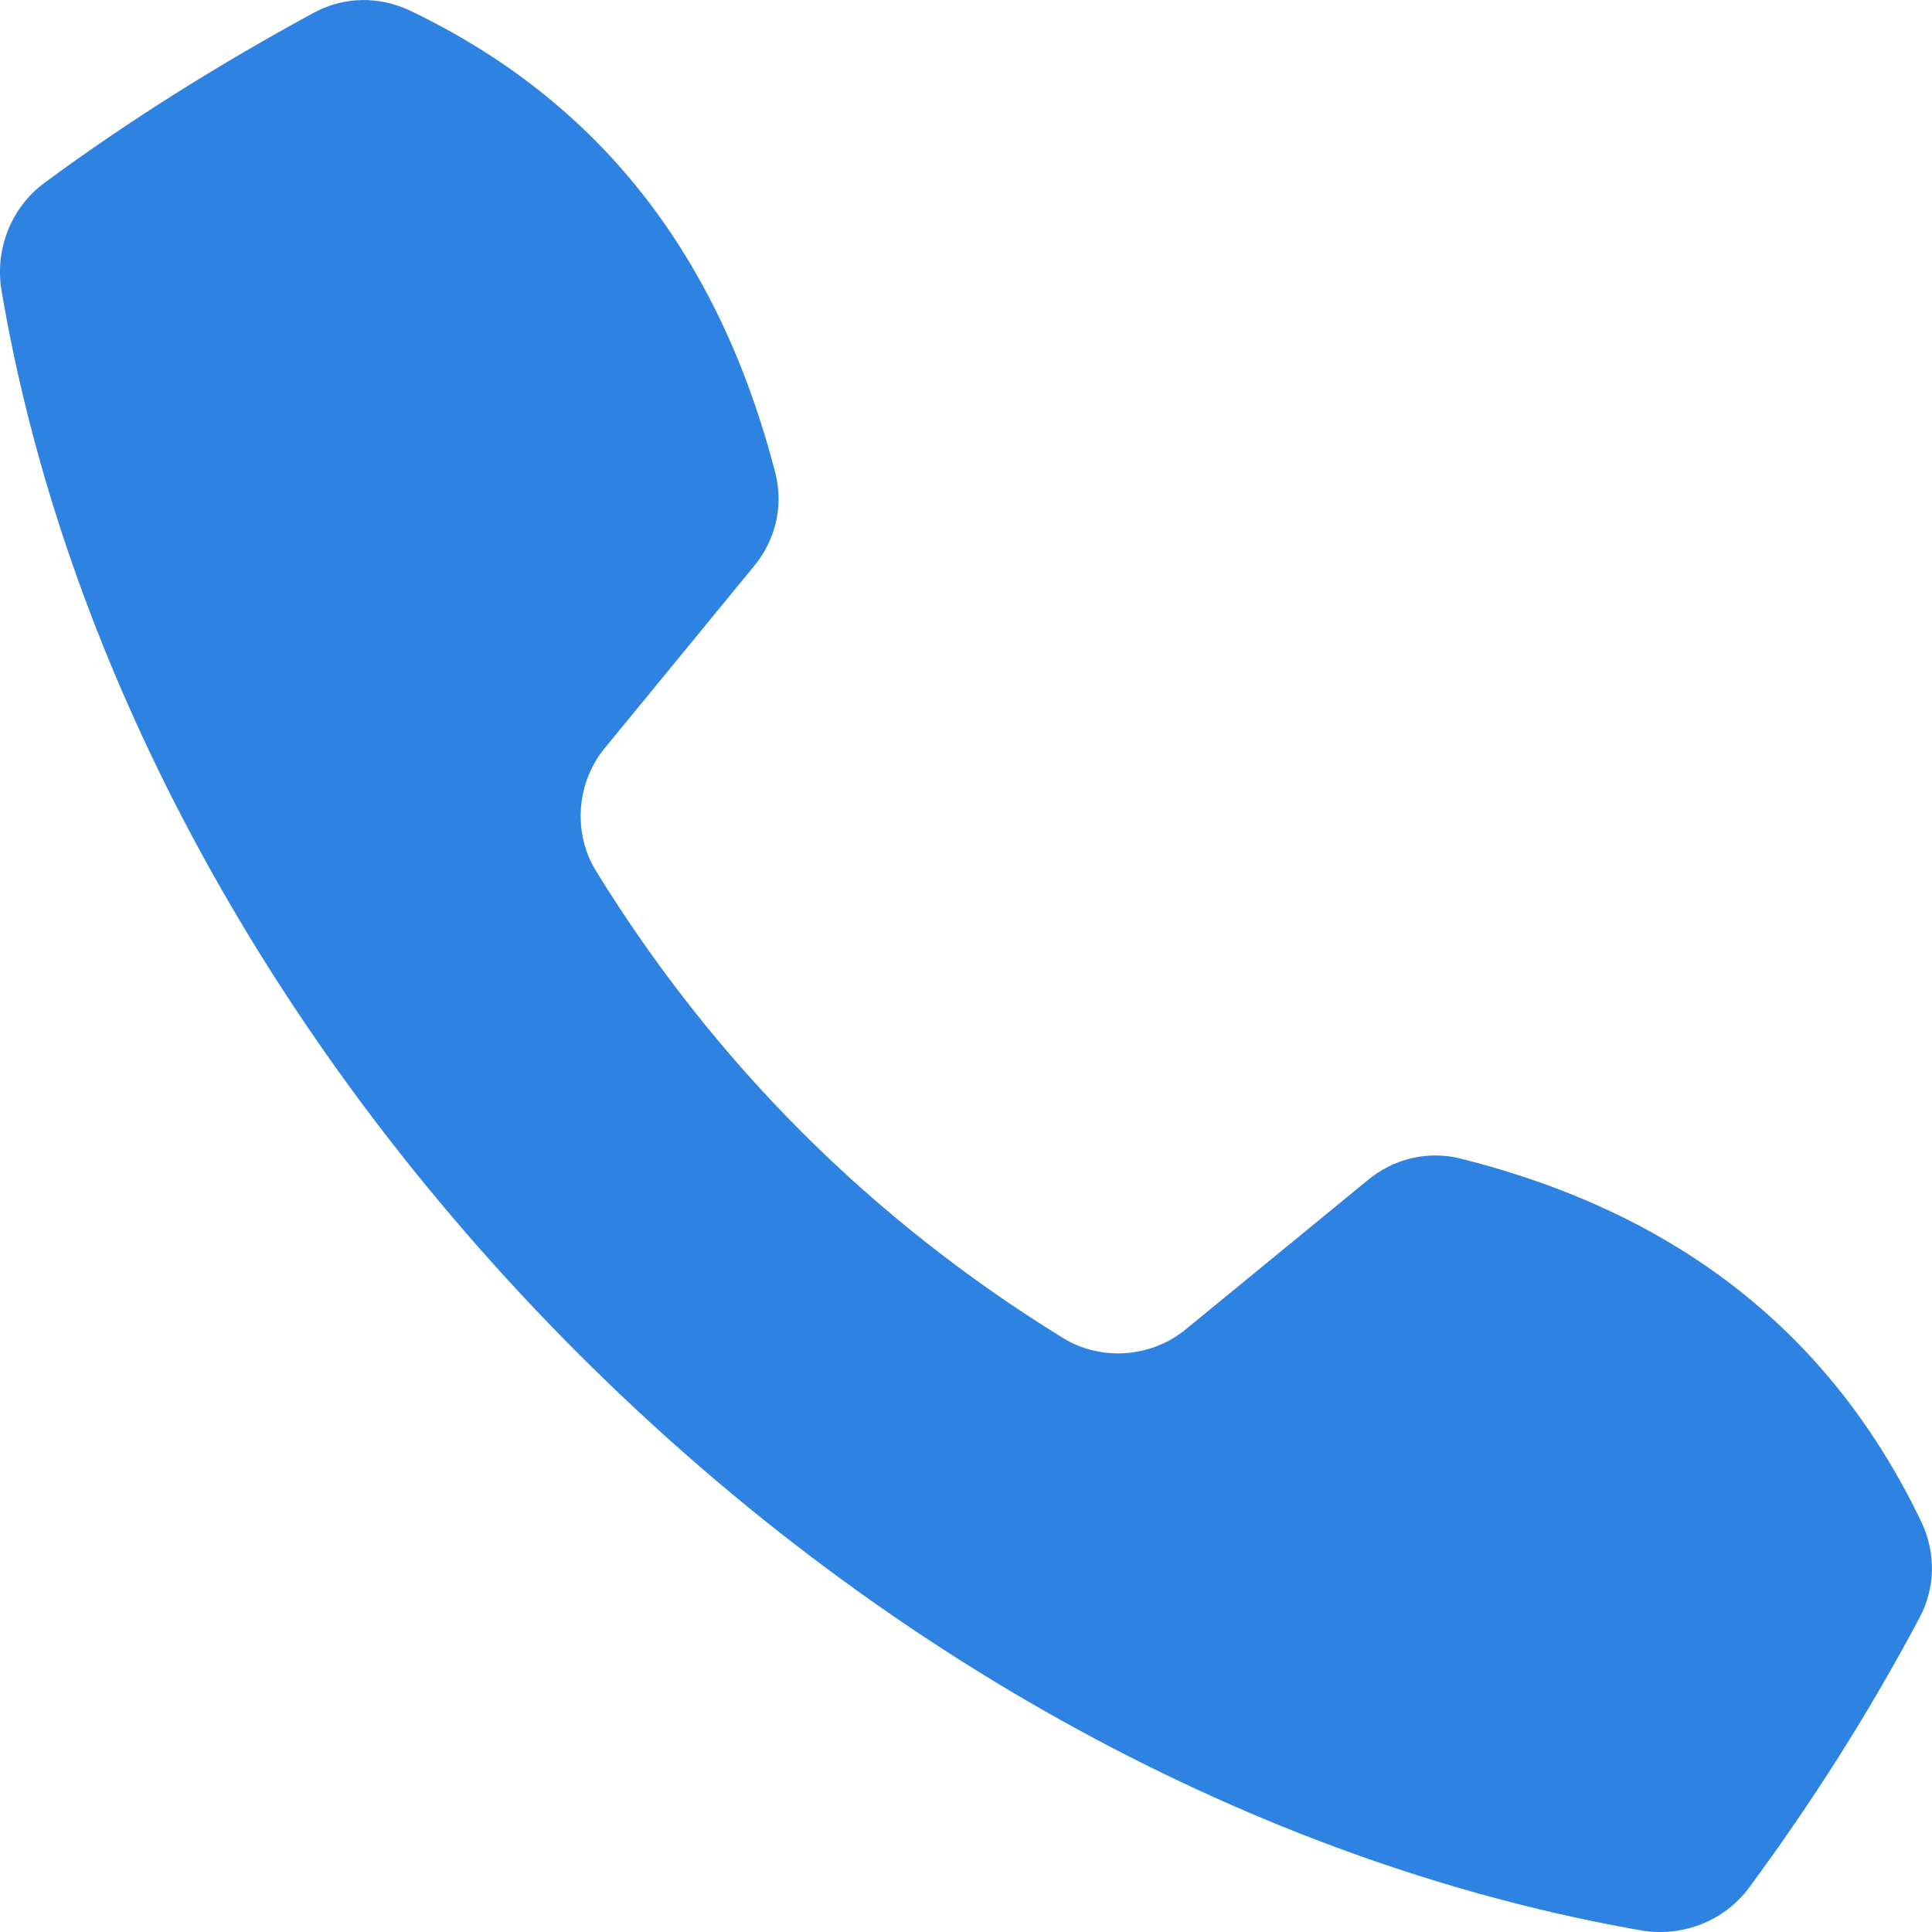 <?xml version="1.0" encoding="UTF-8"?> <svg xmlns="http://www.w3.org/2000/svg" width="17" height="17" viewBox="0 0 17 17" fill="none"><path d="M16.908 13.395C16.122 11.75 14.78 10.677 12.849 10.194C12.563 10.123 12.259 10.194 12.027 10.391L10.435 11.696C10.132 11.947 9.684 11.982 9.345 11.768C7.664 10.731 6.287 9.354 5.25 7.673C5.036 7.333 5.071 6.886 5.322 6.582L6.627 4.991C6.824 4.759 6.895 4.455 6.824 4.169C6.323 2.22 5.25 0.878 3.605 0.092C3.337 -0.033 3.033 -0.033 2.765 0.11C1.942 0.557 1.138 1.057 0.387 1.612C0.101 1.826 -0.043 2.184 0.011 2.541C0.548 5.742 2.282 9.104 5.089 11.911C7.896 14.718 11.258 16.435 14.459 16.989C14.816 17.043 15.174 16.899 15.388 16.613C15.943 15.862 16.443 15.076 16.89 14.235C17.033 13.967 17.033 13.663 16.908 13.395Z" fill="#2E82E2"></path></svg> 